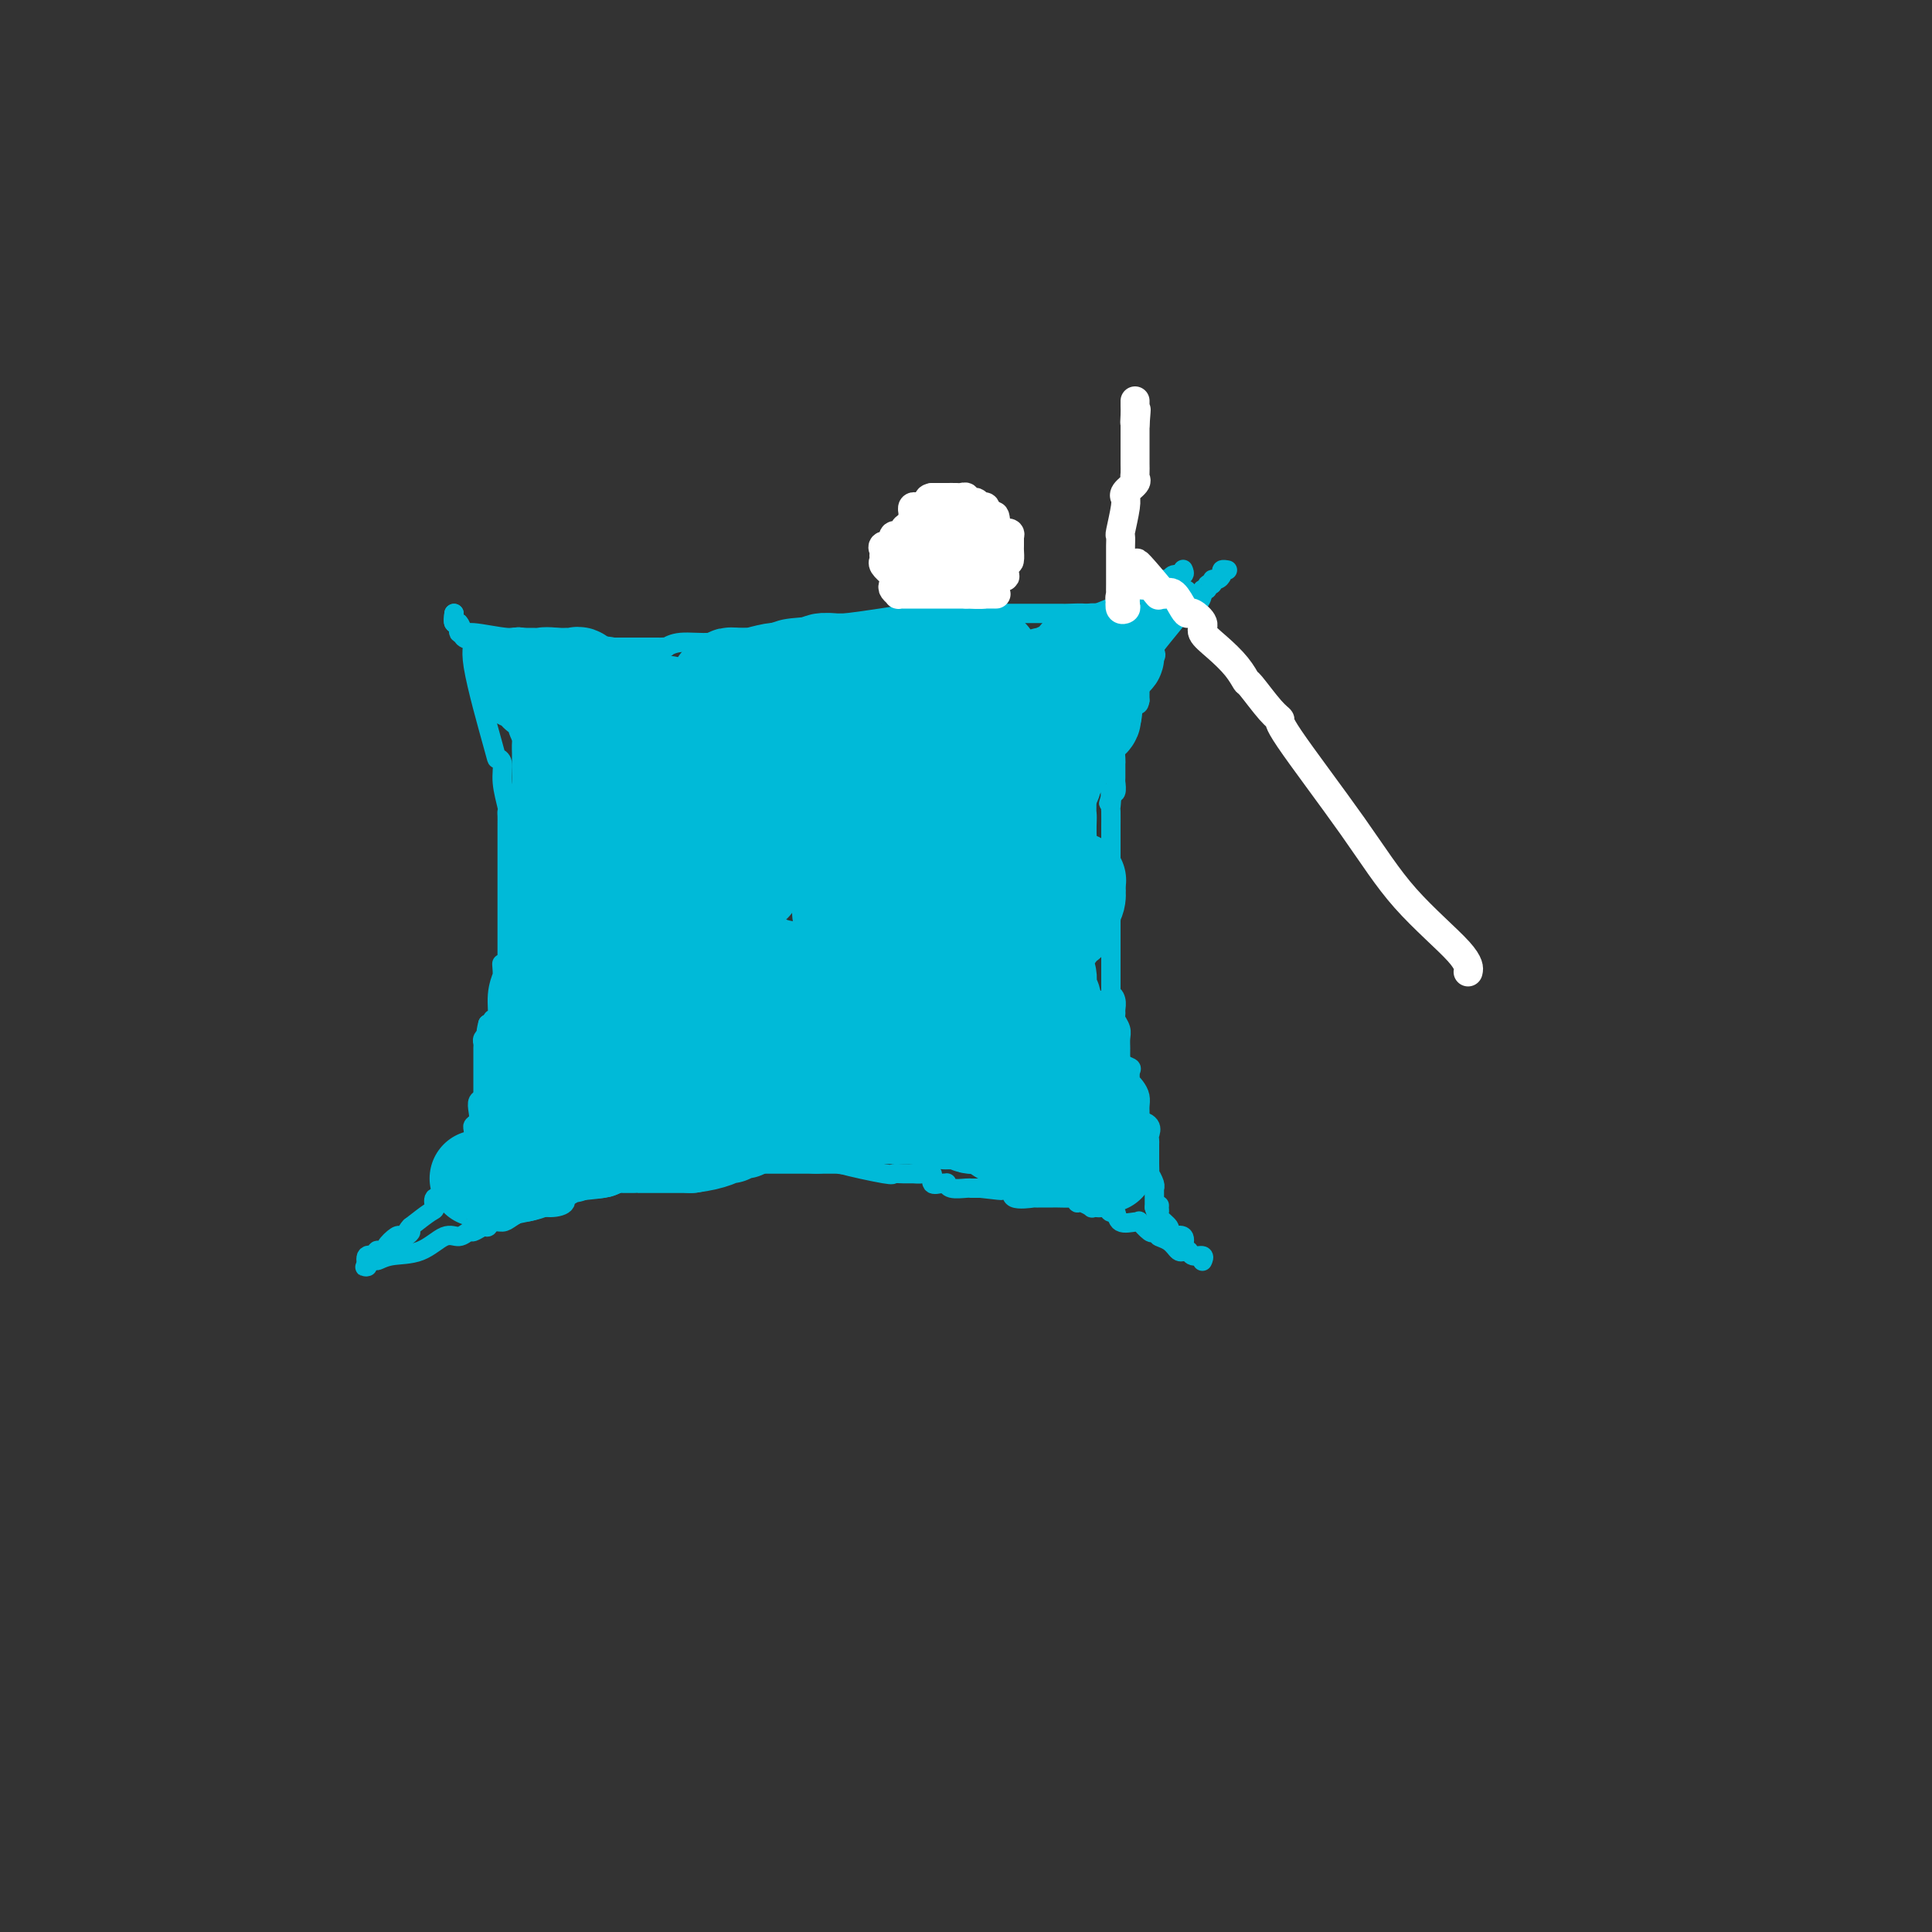 <svg viewBox='0 0 400 400' version='1.1' xmlns='http://www.w3.org/2000/svg' xmlns:xlink='http://www.w3.org/1999/xlink'><rect x="0" y="0" width="400" height="400" fill="#333333" stroke="none"/><g fill='none' stroke='#00BAD8' stroke-width='4' stroke-linecap='round' stroke-linejoin='round'><path d='M94,127c-0.085,0.908 -0.170,1.817 0,2c0.170,0.183 0.597,-0.359 1,0c0.403,0.359 0.784,1.620 1,2c0.216,0.380 0.267,-0.123 2,0c1.733,0.123 5.146,0.870 7,1c1.854,0.130 2.147,-0.357 3,0c0.853,0.357 2.267,1.560 3,2c0.733,0.440 0.787,0.118 1,0c0.213,-0.118 0.585,-0.032 1,0c0.415,0.032 0.872,0.008 2,0c1.128,-0.008 2.927,-0.002 4,0c1.073,0.002 1.420,0.001 3,0c1.580,-0.001 4.392,-0.000 6,0c1.608,0.000 2.013,0.000 3,0c0.987,-0.000 2.556,-0.000 3,0c0.444,0.000 -0.236,0.001 0,0c0.236,-0.001 1.390,-0.004 2,0c0.610,0.004 0.676,0.016 1,0c0.324,-0.016 0.904,-0.061 1,0c0.096,0.061 -0.293,0.227 0,0c0.293,-0.227 1.269,-0.848 3,-1c1.731,-0.152 4.219,0.166 6,0c1.781,-0.166 2.856,-0.817 4,-1c1.144,-0.183 2.358,0.101 4,0c1.642,-0.101 3.711,-0.588 5,-1c1.289,-0.412 1.799,-0.750 4,-1c2.201,-0.250 6.093,-0.414 11,-1c4.907,-0.586 10.831,-1.596 14,-2c3.169,-0.404 3.585,-0.202 4,0'/><path d='M193,127c14.402,-1.083 9.407,-0.290 8,0c-1.407,0.290 0.773,0.078 2,0c1.227,-0.078 1.502,-0.021 2,0c0.498,0.021 1.218,0.006 2,0c0.782,-0.006 1.624,-0.001 2,0c0.376,0.001 0.285,0.000 0,0c-0.285,-0.000 -0.764,-0.000 0,0c0.764,0.000 2.773,-0.000 4,0c1.227,0.000 1.674,0.000 2,0c0.326,-0.000 0.533,-0.001 1,0c0.467,0.001 1.196,0.002 2,0c0.804,-0.002 1.685,-0.009 2,0c0.315,0.009 0.064,0.033 1,0c0.936,-0.033 3.060,-0.121 4,0c0.940,0.121 0.696,0.453 2,0c1.304,-0.453 4.155,-1.691 5,-2c0.845,-0.309 -0.316,0.311 0,0c0.316,-0.311 2.110,-1.553 3,-2c0.890,-0.447 0.878,-0.099 1,0c0.122,0.099 0.379,-0.050 1,0c0.621,0.050 1.606,0.300 2,0c0.394,-0.300 0.197,-1.150 0,-2'/><path d='M239,121c2.346,-0.863 1.210,-0.020 1,0c-0.210,0.020 0.504,-0.783 1,-1c0.496,-0.217 0.774,0.152 1,0c0.226,-0.152 0.400,-0.825 1,-1c0.600,-0.175 1.625,0.149 2,0c0.375,-0.149 0.101,-0.771 0,-1c-0.101,-0.229 -0.029,-0.065 0,0c0.029,0.065 0.014,0.033 0,0'/><path d='M94,127c-0.123,0.908 -0.245,1.815 0,2c0.245,0.185 0.859,-0.354 1,0c0.141,0.354 -0.190,1.601 0,2c0.190,0.399 0.903,-0.050 1,0c0.097,0.050 -0.420,0.598 0,1c0.420,0.402 1.777,0.659 2,1c0.223,0.341 -0.687,0.767 0,5c0.687,4.233 2.973,12.273 4,16c1.027,3.727 0.797,3.142 1,3c0.203,-0.142 0.839,0.161 1,1c0.161,0.839 -0.153,2.215 0,4c0.153,1.785 0.773,3.981 1,5c0.227,1.019 0.061,0.863 0,1c-0.061,0.137 -0.016,0.567 0,1c0.016,0.433 0.004,0.869 0,2c-0.004,1.131 -0.001,2.958 0,4c0.001,1.042 0.000,1.299 0,3c-0.000,1.701 -0.000,4.845 0,6c0.000,1.155 0.000,0.322 0,1c-0.000,0.678 -0.000,2.869 0,4c0.000,1.131 0.000,1.202 0,2c-0.000,0.798 -0.000,2.321 0,3c0.000,0.679 0.000,0.513 0,1c-0.000,0.487 -0.000,1.625 0,2c0.000,0.375 0.000,-0.014 0,0c-0.000,0.014 -0.000,0.433 0,1c0.000,0.567 0.000,1.284 0,2'/><path d='M105,200c-0.228,5.064 -0.797,1.223 -1,0c-0.203,-1.223 -0.039,0.171 0,1c0.039,0.829 -0.046,1.093 0,1c0.046,-0.093 0.223,-0.543 0,0c-0.223,0.543 -0.847,2.079 -1,4c-0.153,1.921 0.165,4.226 0,5c-0.165,0.774 -0.814,0.016 -1,0c-0.186,-0.016 0.090,0.710 0,1c-0.090,0.290 -0.545,0.145 -1,0'/><path d='M101,212c-0.635,2.322 -0.223,2.127 0,2c0.223,-0.127 0.256,-0.185 0,0c-0.256,0.185 -0.801,0.613 -1,1c-0.199,0.387 -0.053,0.732 0,1c0.053,0.268 0.014,0.457 0,1c-0.014,0.543 -0.004,1.439 0,2c0.004,0.561 0.001,0.786 0,1c-0.001,0.214 -0.000,0.418 0,1c0.000,0.582 0.000,1.541 0,2c-0.000,0.459 -0.000,0.417 0,1c0.000,0.583 0.000,1.792 0,3'/><path d='M100,227c-0.095,2.572 0.167,1.501 0,1c-0.167,-0.501 -0.763,-0.434 -1,0c-0.237,0.434 -0.116,1.233 0,2c0.116,0.767 0.227,1.501 0,2c-0.227,0.499 -0.791,0.762 -1,1c-0.209,0.238 -0.064,0.450 0,1c0.064,0.550 0.046,1.439 0,2c-0.046,0.561 -0.121,0.795 0,1c0.121,0.205 0.437,0.382 0,1c-0.437,0.618 -1.627,1.678 -2,2c-0.373,0.322 0.071,-0.093 0,0c-0.071,0.093 -0.658,0.695 -1,2c-0.342,1.305 -0.439,3.315 -1,4c-0.561,0.685 -1.586,0.047 -2,0c-0.414,-0.047 -0.217,0.497 0,1c0.217,0.503 0.453,0.966 0,1c-0.453,0.034 -1.596,-0.362 -2,0c-0.404,0.362 -0.070,1.482 0,2c0.070,0.518 -0.123,0.434 -1,1c-0.877,0.566 -2.439,1.783 -4,3'/><path d='M85,254c-1.346,1.405 -0.211,0.919 0,1c0.211,0.081 -0.503,0.729 -1,1c-0.497,0.271 -0.777,0.164 -1,0c-0.223,-0.164 -0.390,-0.385 -1,0c-0.610,0.385 -1.664,1.375 -2,2c-0.336,0.625 0.046,0.883 0,1c-0.046,0.117 -0.520,0.091 -1,0c-0.480,-0.091 -0.966,-0.249 -1,0c-0.034,0.249 0.383,0.904 0,1c-0.383,0.096 -1.567,-0.366 -2,0c-0.433,0.366 -0.117,1.560 0,2c0.117,0.440 0.033,0.126 0,0c-0.033,-0.126 -0.017,-0.063 0,0'/><path d='M76,262c-1.199,0.996 0.304,-0.515 1,-1c0.696,-0.485 0.584,0.057 1,0c0.416,-0.057 1.358,-0.713 3,-1c1.642,-0.287 3.983,-0.205 6,-1c2.017,-0.795 3.710,-2.466 5,-3c1.290,-0.534 2.177,0.068 3,0c0.823,-0.068 1.582,-0.807 2,-1c0.418,-0.193 0.497,0.159 1,0c0.503,-0.159 1.432,-0.829 2,-1c0.568,-0.171 0.777,0.157 1,0c0.223,-0.157 0.460,-0.798 1,-1c0.540,-0.202 1.382,0.035 2,0c0.618,-0.035 1.011,-0.342 2,-1c0.989,-0.658 2.576,-1.667 4,-2c1.424,-0.333 2.687,0.012 4,0c1.313,-0.012 2.677,-0.379 3,-1c0.323,-0.621 -0.394,-1.496 1,-2c1.394,-0.504 4.898,-0.636 7,-1c2.102,-0.364 2.802,-0.959 5,-2c2.198,-1.041 5.893,-2.528 8,-3c2.107,-0.472 2.627,0.069 3,0c0.373,-0.069 0.601,-0.749 2,-1c1.399,-0.251 3.971,-0.072 6,0c2.029,0.072 3.514,0.036 5,0'/><path d='M154,240c3.603,-0.154 4.610,-0.040 5,0c0.390,0.040 0.161,0.004 2,0c1.839,-0.004 5.745,0.023 8,0c2.255,-0.023 2.859,-0.097 3,0c0.141,0.097 -0.180,0.366 2,1c2.180,0.634 6.863,1.635 9,2c2.137,0.365 1.729,0.096 2,0c0.271,-0.096 1.219,-0.018 2,0c0.781,0.018 1.393,-0.023 2,0c0.607,0.023 1.210,0.112 2,0c0.790,-0.112 1.766,-0.423 2,0c0.234,0.423 -0.276,1.581 0,2c0.276,0.419 1.338,0.098 2,0c0.662,-0.098 0.923,0.026 1,0c0.077,-0.026 -0.029,-0.203 0,0c0.029,0.203 0.193,0.786 1,1c0.807,0.214 2.258,0.057 3,0c0.742,-0.057 0.777,-0.015 1,0c0.223,0.015 0.635,0.004 1,0c0.365,-0.004 0.682,-0.002 1,0'/><path d='M203,246c7.812,0.919 2.841,0.218 1,0c-1.841,-0.218 -0.551,0.047 1,0c1.551,-0.047 3.363,-0.405 4,0c0.637,0.405 0.097,1.573 1,2c0.903,0.427 3.248,0.114 4,0c0.752,-0.114 -0.090,-0.030 0,0c0.090,0.030 1.110,0.007 2,0c0.890,-0.007 1.650,0.002 2,0c0.350,-0.002 0.292,-0.016 1,0c0.708,0.016 2.184,0.061 3,0c0.816,-0.061 0.974,-0.226 1,0c0.026,0.226 -0.080,0.845 0,1c0.080,0.155 0.346,-0.155 1,0c0.654,0.155 1.695,0.774 2,1c0.305,0.226 -0.125,0.059 0,0c0.125,-0.059 0.807,-0.012 1,0c0.193,0.012 -0.102,-0.013 0,0c0.102,0.013 0.603,0.064 1,0c0.397,-0.064 0.691,-0.242 1,0c0.309,0.242 0.633,0.902 1,1c0.367,0.098 0.776,-0.368 1,0c0.224,0.368 0.263,1.570 1,2c0.737,0.430 2.172,0.087 3,0c0.828,-0.087 1.048,0.082 1,0c-0.048,-0.082 -0.363,-0.414 0,0c0.363,0.414 1.406,1.573 2,2c0.594,0.427 0.741,0.122 1,0c0.259,-0.122 0.629,-0.061 1,0'/><path d='M240,255c2.691,1.281 0.419,0.985 0,1c-0.419,0.015 1.015,0.343 2,1c0.985,0.657 1.519,1.644 2,2c0.481,0.356 0.907,0.080 1,0c0.093,-0.080 -0.147,0.035 0,0c0.147,-0.035 0.680,-0.219 1,0c0.320,0.219 0.426,0.842 1,1c0.574,0.158 1.616,-0.150 2,0c0.384,0.150 0.110,0.757 0,1c-0.110,0.243 -0.055,0.121 0,0'/><path d='M254,118c0.119,0.022 0.238,0.043 0,0c-0.238,-0.043 -0.833,-0.151 -1,0c-0.167,0.151 0.095,0.561 0,1c-0.095,0.439 -0.546,0.906 -1,1c-0.454,0.094 -0.910,-0.186 -1,0c-0.090,0.186 0.186,0.839 0,1c-0.186,0.161 -0.834,-0.169 -1,0c-0.166,0.169 0.151,0.835 0,1c-0.151,0.165 -0.769,-0.173 -1,0c-0.231,0.173 -0.076,0.858 0,1c0.076,0.142 0.072,-0.259 0,0c-0.072,0.259 -0.212,1.179 -1,2c-0.788,0.821 -2.223,1.545 -3,2c-0.777,0.455 -0.895,0.642 -2,2c-1.105,1.358 -3.196,3.887 -4,5c-0.804,1.113 -0.319,0.810 0,1c0.319,0.190 0.474,0.873 0,1c-0.474,0.127 -1.577,-0.301 -2,0c-0.423,0.301 -0.166,1.332 0,2c0.166,0.668 0.241,0.972 0,1c-0.241,0.028 -0.797,-0.219 -1,0c-0.203,0.219 -0.055,0.904 0,1c0.055,0.096 0.015,-0.397 0,0c-0.015,0.397 -0.004,1.684 0,2c0.004,0.316 0.001,-0.338 0,0c-0.001,0.338 -0.001,1.669 0,3'/><path d='M236,145c-0.256,1.434 -0.394,0.520 -1,1c-0.606,0.480 -1.678,2.353 -2,3c-0.322,0.647 0.106,0.069 0,0c-0.106,-0.069 -0.746,0.370 -1,1c-0.254,0.630 -0.121,1.451 0,2c0.121,0.549 0.228,0.825 0,1c-0.228,0.175 -0.793,0.250 -1,1c-0.207,0.750 -0.055,2.175 0,3c0.055,0.825 0.015,1.048 0,1c-0.015,-0.048 -0.004,-0.369 0,0c0.004,0.369 0.002,1.427 0,2c-0.002,0.573 -0.004,0.661 0,1c0.004,0.339 0.015,0.931 0,1c-0.015,0.069 -0.056,-0.383 0,0c0.056,0.383 0.207,1.603 0,2c-0.207,0.397 -0.774,-0.029 -1,0c-0.226,0.029 -0.113,0.515 0,1'/><path d='M230,165c-0.928,2.976 -0.249,0.415 0,0c0.249,-0.415 0.067,1.317 0,2c-0.067,0.683 -0.018,0.319 0,1c0.018,0.681 0.005,2.407 0,3c-0.005,0.593 -0.001,0.053 0,0c0.001,-0.053 0.000,0.382 0,1c-0.000,0.618 -0.000,1.421 0,2c0.000,0.579 0.000,0.936 0,1c-0.000,0.064 -0.000,-0.163 0,0c0.000,0.163 0.000,0.716 0,1c-0.000,0.284 -0.000,0.298 0,1c0.000,0.702 0.000,2.092 0,3c-0.000,0.908 -0.000,1.334 0,2c0.000,0.666 0.000,1.573 0,3c-0.000,1.427 -0.000,3.375 0,4c0.000,0.625 0.000,-0.074 0,0c-0.000,0.074 -0.000,0.921 0,2c0.000,1.079 0.000,2.392 0,3c-0.000,0.608 -0.000,0.513 0,1c0.000,0.487 0.000,1.558 0,2c-0.000,0.442 -0.000,0.255 0,1c0.000,0.745 0.000,2.423 0,3c-0.000,0.577 -0.000,0.052 0,0c0.000,-0.052 0.000,0.367 0,1c0.000,0.633 0.000,1.478 0,2c0.000,0.522 -0.000,0.721 0,1c0.000,0.279 0.000,0.640 0,1'/><path d='M230,206c-0.061,6.598 -0.214,2.593 0,1c0.214,-1.593 0.793,-0.775 1,0c0.207,0.775 0.041,1.506 0,2c-0.041,0.494 0.042,0.751 0,1c-0.042,0.249 -0.207,0.491 0,1c0.207,0.509 0.788,1.284 1,2c0.212,0.716 0.055,1.372 0,2c-0.055,0.628 -0.007,1.229 0,2c0.007,0.771 -0.026,1.711 0,2c0.026,0.289 0.112,-0.072 0,0c-0.112,0.072 -0.423,0.579 0,1c0.423,0.421 1.580,0.756 2,1c0.420,0.244 0.102,0.397 0,1c-0.102,0.603 0.011,1.657 0,2c-0.011,0.343 -0.147,-0.024 0,0c0.147,0.024 0.575,0.440 1,1c0.425,0.560 0.846,1.263 1,2c0.154,0.737 0.041,1.507 0,2c-0.041,0.493 -0.011,0.710 0,1c0.011,0.290 0.003,0.655 0,1c-0.003,0.345 -0.001,0.670 0,1c0.001,0.330 0.000,0.665 0,1'/><path d='M236,233c0.807,4.206 -0.176,1.220 0,0c0.176,-1.220 1.511,-0.675 2,0c0.489,0.675 0.131,1.479 0,2c-0.131,0.521 -0.035,0.761 0,1c0.035,0.239 0.008,0.479 0,1c-0.008,0.521 0.002,1.323 0,2c-0.002,0.677 -0.014,1.229 0,2c0.014,0.771 0.056,1.761 0,2c-0.056,0.239 -0.211,-0.272 0,0c0.211,0.272 0.789,1.329 1,2c0.211,0.671 0.057,0.956 0,1c-0.057,0.044 -0.015,-0.153 0,0c0.015,0.153 0.004,0.657 0,1c-0.004,0.343 -0.001,0.527 0,1c0.001,0.473 0.001,1.237 0,2'/><path d='M239,250c0.693,2.644 0.926,0.754 1,0c0.074,-0.754 -0.009,-0.371 0,0c0.009,0.371 0.112,0.730 0,1c-0.112,0.270 -0.438,0.451 0,1c0.438,0.549 1.642,1.465 2,2c0.358,0.535 -0.128,0.687 0,1c0.128,0.313 0.872,0.787 1,1c0.128,0.213 -0.359,0.166 0,0c0.359,-0.166 1.564,-0.451 2,0c0.436,0.451 0.103,1.637 0,2c-0.103,0.363 0.025,-0.099 0,0c-0.025,0.099 -0.203,0.758 0,1c0.203,0.242 0.785,0.065 1,0c0.215,-0.065 0.061,-0.019 0,0c-0.061,0.019 -0.031,0.009 0,0'/></g>
<g fill='none' stroke='#00BAD8' stroke-width='20' stroke-linecap='round' stroke-linejoin='round'><path d='M174,189c0.000,0.000 0.100,0.100 0.1,0.1'/><path d='M156,183c-0.844,0.000 -1.689,0.000 -2,0c-0.311,0.000 -0.089,0.000 0,0c0.089,0.000 0.044,0.000 0,0'/><path d='M147,184c-0.311,0.000 -0.622,0.000 -1,0c-0.378,0.000 -0.822,0.000 -1,0c-0.178,0.000 -0.089,0.000 0,0'/><path d='M149,183c0.529,-0.454 1.058,-0.908 2,-1c0.942,-0.092 2.298,0.179 3,0c0.702,-0.179 0.749,-0.808 1,-1c0.251,-0.192 0.705,0.054 1,0c0.295,-0.054 0.429,-0.406 1,-1c0.571,-0.594 1.577,-1.429 3,-2c1.423,-0.571 3.264,-0.877 4,-1c0.736,-0.123 0.368,-0.061 0,0'/><path d='M185,165c0.293,0.000 0.587,0.000 1,0c0.413,0.000 0.946,0.000 1,0c0.054,0.000 -0.370,0.000 0,0c0.370,0.000 1.534,0.000 2,0c0.466,0.000 0.233,0.000 0,0'/><path d='M179,164c-0.342,0.016 -0.684,0.033 -1,0c-0.316,-0.033 -0.607,-0.115 -1,0c-0.393,0.115 -0.888,0.426 -1,0c-0.112,-0.426 0.160,-1.590 0,-2c-0.160,-0.410 -0.753,-0.065 -1,0c-0.247,0.065 -0.147,-0.148 -1,0c-0.853,0.148 -2.657,0.658 -4,0c-1.343,-0.658 -2.225,-2.485 -3,-3c-0.775,-0.515 -1.442,0.282 -3,0c-1.558,-0.282 -4.005,-1.643 -5,-2c-0.995,-0.357 -0.537,0.288 -1,0c-0.463,-0.288 -1.847,-1.511 -3,-2c-1.153,-0.489 -2.077,-0.245 -3,0'/><path d='M152,155c-4.785,-1.813 -3.247,-1.845 -3,-2c0.247,-0.155 -0.798,-0.434 -2,-1c-1.202,-0.566 -2.560,-1.418 -3,-2c-0.440,-0.582 0.037,-0.892 0,-1c-0.037,-0.108 -0.587,-0.013 -1,0c-0.413,0.013 -0.689,-0.057 -1,0c-0.311,0.057 -0.656,0.239 -1,0c-0.344,-0.239 -0.687,-0.901 -1,-1c-0.313,-0.099 -0.594,0.366 -1,0c-0.406,-0.366 -0.935,-1.561 -1,-2c-0.065,-0.439 0.335,-0.121 0,0c-0.335,0.121 -1.404,0.047 -2,0c-0.596,-0.047 -0.718,-0.065 -1,0c-0.282,0.065 -0.723,0.213 -1,0c-0.277,-0.213 -0.389,-0.788 -1,-1c-0.611,-0.212 -1.721,-0.061 -2,0c-0.279,0.061 0.271,0.032 0,0c-0.271,-0.032 -1.365,-0.069 -2,0c-0.635,0.069 -0.810,0.243 -1,0c-0.190,-0.243 -0.393,-0.902 -1,-1c-0.607,-0.098 -1.616,0.365 -2,0c-0.384,-0.365 -0.142,-1.560 0,-2c0.142,-0.440 0.183,-0.126 0,0c-0.183,0.126 -0.592,0.063 -1,0'/><path d='M124,142c-4.284,-2.013 -0.993,-0.547 0,0c0.993,0.547 -0.311,0.175 -1,0c-0.689,-0.175 -0.762,-0.152 -1,0c-0.238,0.152 -0.641,0.433 -1,0c-0.359,-0.433 -0.674,-1.580 -1,-2c-0.326,-0.420 -0.665,-0.113 -1,0c-0.335,0.113 -0.667,0.030 -1,0c-0.333,-0.030 -0.667,-0.008 -1,0c-0.333,0.008 -0.667,0.002 -1,0c-0.333,-0.002 -0.667,-0.001 -1,0'/><path d='M115,140c-2.041,-0.309 -2.643,-0.083 -3,0c-0.357,0.083 -0.470,0.021 -1,0c-0.530,-0.021 -1.476,-0.002 -2,0c-0.524,0.002 -0.627,-0.014 -1,0c-0.373,0.014 -1.017,0.059 -1,0c0.017,-0.059 0.694,-0.223 1,0c0.306,0.223 0.242,0.834 0,1c-0.242,0.166 -0.661,-0.111 0,0c0.661,0.111 2.401,0.611 3,1c0.599,0.389 0.056,0.668 0,1c-0.056,0.332 0.376,0.718 1,1c0.624,0.282 1.439,0.458 2,1c0.561,0.542 0.868,1.448 1,2c0.132,0.552 0.088,0.751 0,1c-0.088,0.249 -0.220,0.549 0,1c0.220,0.451 0.791,1.052 1,2c0.209,0.948 0.056,2.242 0,3c-0.056,0.758 -0.015,0.979 0,2c0.015,1.021 0.004,2.841 0,4c-0.004,1.159 -0.001,1.658 0,2c0.001,0.342 0.000,0.526 0,1c-0.000,0.474 -0.000,1.237 0,2'/><path d='M116,165c-0.210,2.614 -0.736,2.148 -1,2c-0.264,-0.148 -0.267,0.020 0,0c0.267,-0.020 0.804,-0.229 1,0c0.196,0.229 0.053,0.894 0,1c-0.053,0.106 -0.014,-0.348 0,1c0.014,1.348 0.004,4.498 0,6c-0.004,1.502 -0.001,1.356 0,2c0.001,0.644 0.000,2.079 0,3c-0.000,0.921 -0.000,1.327 0,2c0.000,0.673 -0.000,1.612 0,2c0.000,0.388 0.001,0.223 0,1c-0.001,0.777 -0.003,2.495 0,3c0.003,0.505 0.011,-0.205 0,0c-0.011,0.205 -0.041,1.324 0,2c0.041,0.676 0.155,0.907 0,1c-0.155,0.093 -0.577,0.046 -1,0'/><path d='M115,191c-0.155,4.103 -0.042,1.359 0,1c0.042,-0.359 0.013,1.666 0,3c-0.013,1.334 -0.011,1.978 0,2c0.011,0.022 0.031,-0.579 0,0c-0.031,0.579 -0.111,2.338 0,3c0.111,0.662 0.414,0.228 0,1c-0.414,0.772 -1.546,2.750 -2,4c-0.454,1.250 -0.231,1.770 0,3c0.231,1.230 0.468,3.168 0,4c-0.468,0.832 -1.642,0.556 -2,2c-0.358,1.444 0.100,4.606 0,6c-0.100,1.394 -0.759,1.020 -1,1c-0.241,-0.020 -0.065,0.314 0,1c0.065,0.686 0.017,1.723 0,2c-0.017,0.277 -0.005,-0.207 0,0c0.005,0.207 0.002,1.103 0,2'/><path d='M110,226c-0.791,5.721 -0.267,2.524 0,2c0.267,-0.524 0.278,1.625 0,3c-0.278,1.375 -0.844,1.974 -1,2c-0.156,0.026 0.098,-0.522 0,0c-0.098,0.522 -0.548,2.115 -1,3c-0.452,0.885 -0.906,1.064 -1,1c-0.094,-0.064 0.172,-0.370 0,0c-0.172,0.370 -0.782,1.418 -1,2c-0.218,0.582 -0.044,0.699 0,1c0.044,0.301 -0.044,0.785 0,1c0.044,0.215 0.218,0.161 0,0c-0.218,-0.161 -0.828,-0.428 -1,0c-0.172,0.428 0.094,1.551 0,2c-0.094,0.449 -0.547,0.225 -1,0'/><path d='M104,243c-1.096,2.626 -0.836,0.689 -1,0c-0.164,-0.689 -0.753,-0.132 -1,0c-0.247,0.132 -0.151,-0.161 0,0c0.151,0.161 0.356,0.775 0,1c-0.356,0.225 -1.272,0.061 -2,0c-0.728,-0.061 -1.267,-0.019 -1,0c0.267,0.019 1.340,0.015 2,0c0.660,-0.015 0.909,-0.043 1,0c0.091,0.043 0.026,0.155 1,0c0.974,-0.155 2.987,-0.578 5,-1'/><path d='M108,243c1.931,-0.398 2.758,-0.894 3,-1c0.242,-0.106 -0.100,0.178 0,0c0.100,-0.178 0.643,-0.817 1,-1c0.357,-0.183 0.529,0.091 1,0c0.471,-0.091 1.240,-0.546 2,-1c0.760,-0.454 1.512,-0.906 2,-1c0.488,-0.094 0.712,0.171 1,0c0.288,-0.171 0.641,-0.777 1,-1c0.359,-0.223 0.725,-0.064 1,0c0.275,0.064 0.459,0.031 1,0c0.541,-0.031 1.441,-0.061 2,0c0.559,0.061 0.779,0.212 1,0c0.221,-0.212 0.445,-0.789 1,-1c0.555,-0.211 1.441,-0.057 2,0c0.559,0.057 0.793,0.015 1,0c0.207,-0.015 0.389,-0.004 1,0c0.611,0.004 1.652,0.001 2,0c0.348,-0.001 0.004,-0.000 0,0c-0.004,0.000 0.332,0.000 1,0c0.668,-0.000 1.668,-0.000 2,0c0.332,0.000 -0.004,0.000 0,0c0.004,-0.000 0.347,-0.000 1,0c0.653,0.000 1.615,0.000 3,0c1.385,-0.000 3.192,-0.000 5,0'/><path d='M143,237c4.929,-0.624 6.250,-1.684 7,-2c0.750,-0.316 0.927,0.113 1,0c0.073,-0.113 0.043,-0.766 0,-1c-0.043,-0.234 -0.097,-0.049 0,0c0.097,0.049 0.346,-0.038 1,0c0.654,0.038 1.715,0.203 2,0c0.285,-0.203 -0.204,-0.772 0,-1c0.204,-0.228 1.102,-0.114 2,0'/><path d='M156,233c1.959,-0.619 0.356,-0.166 0,0c-0.356,0.166 0.533,0.044 1,0c0.467,-0.044 0.511,-0.012 1,0c0.489,0.012 1.423,0.003 2,0c0.577,-0.003 0.799,-0.001 1,0c0.201,0.001 0.383,0.000 1,0c0.617,-0.000 1.671,-0.000 2,0c0.329,0.000 -0.067,0.000 0,0c0.067,-0.000 0.595,-0.000 1,0c0.405,0.000 0.686,0.000 1,0c0.314,-0.000 0.662,-0.000 1,0c0.338,0.000 0.668,0.000 1,0c0.332,-0.000 0.666,-0.000 1,0'/><path d='M169,233c2.267,0.000 1.435,0.000 1,0c-0.435,-0.000 -0.473,-0.001 0,0c0.473,0.001 1.459,0.002 2,0c0.541,-0.002 0.639,-0.008 1,0c0.361,0.008 0.984,0.030 1,0c0.016,-0.030 -0.577,-0.113 0,0c0.577,0.113 2.323,0.423 3,0c0.677,-0.423 0.283,-1.577 0,-2c-0.283,-0.423 -0.457,-0.113 0,0c0.457,0.113 1.546,0.030 2,0c0.454,-0.030 0.275,-0.008 1,0c0.725,0.008 2.354,0.001 3,0c0.646,-0.001 0.310,0.003 1,0c0.690,-0.003 2.406,-0.015 3,0c0.594,0.015 0.065,0.055 0,0c-0.065,-0.055 0.333,-0.207 2,0c1.667,0.207 4.604,0.774 6,1c1.396,0.226 1.250,0.113 2,0c0.750,-0.113 2.397,-0.226 3,0c0.603,0.226 0.162,0.792 1,1c0.838,0.208 2.954,0.060 4,0c1.046,-0.060 1.023,-0.030 1,0'/><path d='M206,233c5.654,0.032 1.290,0.113 0,0c-1.290,-0.113 0.495,-0.419 1,0c0.505,0.419 -0.269,1.563 0,2c0.269,0.437 1.583,0.169 2,0c0.417,-0.169 -0.061,-0.238 0,0c0.061,0.238 0.661,0.782 1,1c0.339,0.218 0.416,0.111 1,0c0.584,-0.111 1.676,-0.226 2,0c0.324,0.226 -0.121,0.792 0,1c0.121,0.208 0.806,0.056 1,0c0.194,-0.056 -0.103,-0.017 0,0c0.103,0.017 0.606,0.012 1,0c0.394,-0.012 0.678,-0.031 1,0c0.322,0.031 0.681,0.114 1,0c0.319,-0.114 0.596,-0.423 1,0c0.404,0.423 0.933,1.577 1,2c0.067,0.423 -0.328,0.114 0,0c0.328,-0.114 1.379,-0.033 2,0c0.621,0.033 0.810,0.016 1,0'/><path d='M222,239c2.730,0.869 1.553,0.040 1,0c-0.553,-0.040 -0.484,0.707 0,1c0.484,0.293 1.381,0.131 2,0c0.619,-0.131 0.958,-0.231 1,0c0.042,0.231 -0.213,0.795 0,1c0.213,0.205 0.894,0.052 1,0c0.106,-0.052 -0.363,-0.004 0,0c0.363,0.004 1.559,-0.037 2,0c0.441,0.037 0.126,0.154 0,0c-0.126,-0.154 -0.063,-0.577 0,-1'/><path d='M229,240c0.860,0.262 -0.491,0.417 -1,0c-0.509,-0.417 -0.175,-1.407 0,-2c0.175,-0.593 0.193,-0.788 0,-1c-0.193,-0.212 -0.595,-0.440 -1,-1c-0.405,-0.560 -0.813,-1.450 -1,-2c-0.187,-0.550 -0.154,-0.759 0,-1c0.154,-0.241 0.430,-0.515 0,-1c-0.430,-0.485 -1.565,-1.181 -2,-2c-0.435,-0.819 -0.169,-1.761 0,-2c0.169,-0.239 0.241,0.226 0,0c-0.241,-0.226 -0.797,-1.142 -1,-2c-0.203,-0.858 -0.054,-1.658 0,-2c0.054,-0.342 0.015,-0.225 0,-1c-0.015,-0.775 -0.004,-2.441 0,-3c0.004,-0.559 0.001,-0.009 0,0c-0.001,0.009 -0.000,-0.522 0,-1c0.000,-0.478 0.000,-0.901 0,-1c-0.000,-0.099 -0.000,0.128 0,0c0.000,-0.128 0.000,-0.611 0,-1c-0.000,-0.389 -0.000,-0.682 0,-1c0.000,-0.318 0.000,-0.659 0,-1'/><path d='M223,215c-0.117,-1.970 -0.408,-1.396 -1,-1c-0.592,0.396 -1.483,0.615 -2,0c-0.517,-0.615 -0.660,-2.063 -1,-3c-0.340,-0.937 -0.876,-1.363 -1,-2c-0.124,-0.637 0.164,-1.483 0,-2c-0.164,-0.517 -0.780,-0.703 -1,-1c-0.220,-0.297 -0.045,-0.705 0,-1c0.045,-0.295 -0.041,-0.479 0,-1c0.041,-0.521 0.207,-1.380 0,-2c-0.207,-0.620 -0.788,-1.002 -1,-1c-0.212,0.002 -0.057,0.387 0,0c0.057,-0.387 0.015,-1.546 0,-2c-0.015,-0.454 -0.004,-0.201 0,-1c0.004,-0.799 0.001,-2.648 0,-4c-0.001,-1.352 -0.001,-2.208 0,-3c0.001,-0.792 0.004,-1.522 0,-3c-0.004,-1.478 -0.015,-3.706 0,-5c0.015,-1.294 0.056,-1.656 0,-2c-0.056,-0.344 -0.207,-0.669 0,-1c0.207,-0.331 0.774,-0.666 1,-2c0.226,-1.334 0.113,-3.667 0,-6'/><path d='M217,172c0.155,-4.769 0.041,-2.190 0,-2c-0.041,0.190 -0.011,-2.008 0,-3c0.011,-0.992 0.003,-0.777 0,-1c-0.003,-0.223 -0.001,-0.882 0,-1c0.001,-0.118 0.000,0.306 0,0c-0.000,-0.306 -0.000,-1.342 0,-2c0.000,-0.658 0.000,-0.937 0,-1c-0.000,-0.063 -0.000,0.089 0,0c0.000,-0.089 0.000,-0.418 0,-1c-0.000,-0.582 -0.000,-1.416 0,-2c0.000,-0.584 0.000,-0.920 0,-1c-0.000,-0.080 -0.000,0.094 0,0c0.000,-0.094 0.000,-0.455 0,-1c-0.000,-0.545 -0.000,-1.272 0,-2'/><path d='M217,155c-0.000,-2.446 -0.000,-0.060 0,1c0.000,1.060 0.000,0.795 0,1c-0.000,0.205 -0.000,0.882 0,1c0.000,0.118 0.000,-0.322 0,0c-0.000,0.322 -0.001,1.407 0,2c0.001,0.593 0.004,0.695 0,1c-0.004,0.305 -0.016,0.812 0,1c0.016,0.188 0.061,0.058 0,0c-0.061,-0.058 -0.226,-0.043 0,0c0.226,0.043 0.844,0.115 1,0c0.156,-0.115 -0.150,-0.415 0,-1c0.150,-0.585 0.757,-1.453 1,-2c0.243,-0.547 0.121,-0.774 0,-1'/><path d='M219,158c0.328,-0.465 0.149,-0.127 0,0c-0.149,0.127 -0.267,0.041 0,0c0.267,-0.041 0.920,-0.039 1,0c0.080,0.039 -0.411,0.113 0,-1c0.411,-1.113 1.726,-3.415 3,-5c1.274,-1.585 2.507,-2.453 3,-3c0.493,-0.547 0.247,-0.774 0,-1'/><path d='M226,148c1.087,-1.731 0.305,-1.059 0,-1c-0.305,0.059 -0.134,-0.495 0,-1c0.134,-0.505 0.232,-0.961 0,-1c-0.232,-0.039 -0.794,0.341 -1,0c-0.206,-0.341 -0.056,-1.401 0,-2c0.056,-0.599 0.019,-0.735 0,-1c-0.019,-0.265 -0.020,-0.659 0,-1c0.020,-0.341 0.061,-0.628 0,-1c-0.061,-0.372 -0.223,-0.830 0,-1c0.223,-0.170 0.829,-0.053 1,0c0.171,0.053 -0.095,0.042 0,0c0.095,-0.042 0.551,-0.114 1,0c0.449,0.114 0.890,0.415 1,0c0.110,-0.415 -0.111,-1.547 0,-2c0.111,-0.453 0.556,-0.226 1,0'/><path d='M229,137c0.631,-0.537 0.207,-0.880 0,-1c-0.207,-0.120 -0.198,-0.018 0,0c0.198,0.018 0.586,-0.048 1,0c0.414,0.048 0.854,0.209 1,0c0.146,-0.209 -0.002,-0.788 0,-1c0.002,-0.212 0.156,-0.057 0,0c-0.156,0.057 -0.620,0.014 -1,0c-0.380,-0.014 -0.675,-0.000 -1,0c-0.325,0.000 -0.678,-0.014 -1,0c-0.322,0.014 -0.612,0.055 -1,0c-0.388,-0.055 -0.874,-0.207 -1,0c-0.126,0.207 0.107,0.773 0,1c-0.107,0.227 -0.553,0.113 -1,0'/><path d='M225,136c-1.172,0.146 -1.101,0.010 -1,0c0.101,-0.010 0.231,0.107 0,0c-0.231,-0.107 -0.822,-0.436 -1,0c-0.178,0.436 0.056,1.638 0,2c-0.056,0.362 -0.401,-0.115 -1,0c-0.599,0.115 -1.451,0.823 -2,1c-0.549,0.177 -0.796,-0.176 -1,0c-0.204,0.176 -0.365,0.883 -1,1c-0.635,0.117 -1.745,-0.354 -2,0c-0.255,0.354 0.346,1.535 0,2c-0.346,0.465 -1.638,0.216 -2,0c-0.362,-0.216 0.207,-0.398 0,0c-0.207,0.398 -1.190,1.374 -2,2c-0.810,0.626 -1.446,0.900 -2,1c-0.554,0.100 -1.027,0.027 -1,0c0.027,-0.027 0.554,-0.007 0,0c-0.554,0.007 -2.190,0.002 -3,0c-0.810,-0.002 -0.794,-0.001 -1,0c-0.206,0.001 -0.634,0.000 -1,0c-0.366,-0.000 -0.671,-0.000 -1,0c-0.329,0.000 -0.683,0.002 -1,0c-0.317,-0.002 -0.596,-0.006 -1,0c-0.404,0.006 -0.933,0.022 -1,0c-0.067,-0.022 0.328,-0.083 0,0c-0.328,0.083 -1.379,0.309 -2,0c-0.621,-0.309 -0.810,-1.155 -1,-2'/><path d='M197,143c-2.082,-0.548 -1.288,-0.918 -1,-1c0.288,-0.082 0.070,0.122 0,0c-0.070,-0.122 0.009,-0.572 0,-1c-0.009,-0.428 -0.108,-0.836 0,-1c0.108,-0.164 0.421,-0.085 1,0c0.579,0.085 1.425,0.177 2,0c0.575,-0.177 0.879,-0.622 1,-1c0.121,-0.378 0.061,-0.689 0,-1'/><path d='M200,138c0.643,-0.765 0.750,-0.177 1,0c0.250,0.177 0.642,-0.058 1,0c0.358,0.058 0.681,0.408 1,0c0.319,-0.408 0.632,-1.573 1,-2c0.368,-0.427 0.791,-0.114 1,0c0.209,0.114 0.206,0.031 0,0c-0.206,-0.031 -0.613,-0.008 -1,0c-0.387,0.008 -0.755,0.001 -1,0c-0.245,-0.001 -0.369,0.003 -1,0c-0.631,-0.003 -1.770,-0.015 -3,0c-1.230,0.015 -2.551,0.057 -4,0c-1.449,-0.057 -3.027,-0.211 -4,0c-0.973,0.211 -1.341,0.789 -2,1c-0.659,0.211 -1.607,0.057 -2,0c-0.393,-0.057 -0.229,-0.015 -1,0c-0.771,0.015 -2.477,0.004 -3,0c-0.523,-0.004 0.136,-0.001 0,0c-0.136,0.001 -1.068,0.001 -2,0'/><path d='M181,137c-3.891,0.155 -1.619,0.041 -1,0c0.619,-0.041 -0.416,-0.011 -1,0c-0.584,0.011 -0.716,0.003 -1,0c-0.284,-0.003 -0.718,-0.000 -1,0c-0.282,0.000 -0.412,-0.001 -1,0c-0.588,0.001 -1.633,0.004 -2,0c-0.367,-0.004 -0.054,-0.016 0,0c0.054,0.016 -0.150,0.061 -1,0c-0.850,-0.061 -2.346,-0.226 -3,0c-0.654,0.226 -0.466,0.844 -1,1c-0.534,0.156 -1.791,-0.151 -3,0c-1.209,0.151 -2.371,0.758 -3,1c-0.629,0.242 -0.724,0.117 -1,0c-0.276,-0.117 -0.732,-0.227 -2,0c-1.268,0.227 -3.349,0.792 -4,1c-0.651,0.208 0.127,0.059 0,0c-0.127,-0.059 -1.158,-0.030 -2,0c-0.842,0.030 -1.494,0.060 -2,0c-0.506,-0.060 -0.867,-0.208 -1,0c-0.133,0.208 -0.038,0.774 0,1c0.038,0.226 0.019,0.113 0,0'/><path d='M151,141c-4.609,0.787 -1.132,0.754 0,1c1.132,0.246 -0.080,0.773 0,1c0.080,0.227 1.454,0.156 2,0c0.546,-0.156 0.266,-0.396 1,1c0.734,1.396 2.483,4.427 8,11c5.517,6.573 14.804,16.689 21,23c6.196,6.311 9.303,8.816 11,10c1.697,1.184 1.985,1.047 2,1c0.015,-0.047 -0.243,-0.002 0,0c0.243,0.002 0.989,-0.038 1,0c0.011,0.038 -0.711,0.154 -1,0c-0.289,-0.154 -0.144,-0.577 0,-1'/><path d='M196,188c6.856,7.381 1.498,2.334 -1,0c-2.498,-2.334 -2.134,-1.953 -2,-2c0.134,-0.047 0.039,-0.521 0,-1c-0.039,-0.479 -0.022,-0.963 0,-1c0.022,-0.037 0.048,0.372 0,0c-0.048,-0.372 -0.172,-1.523 0,-2c0.172,-0.477 0.640,-0.278 1,0c0.360,0.278 0.612,0.634 1,1c0.388,0.366 0.911,0.740 1,1c0.089,0.260 -0.257,0.406 0,1c0.257,0.594 1.115,1.635 2,7c0.885,5.365 1.795,15.053 2,19c0.205,3.947 -0.296,2.152 0,2c0.296,-0.152 1.390,1.339 2,2c0.610,0.661 0.738,0.493 1,1c0.262,0.507 0.659,1.688 1,2c0.341,0.312 0.627,-0.245 1,0c0.373,0.245 0.835,1.292 1,1c0.165,-0.292 0.034,-1.924 0,-2c-0.034,-0.076 0.029,1.403 0,0c-0.029,-1.403 -0.151,-5.686 -1,-11c-0.849,-5.314 -2.424,-11.657 -4,-18'/><path d='M201,188c-0.448,-7.357 -0.067,-10.749 -1,-13c-0.933,-2.251 -3.178,-3.361 -4,-10c-0.822,-6.639 -0.220,-18.808 0,-25c0.220,-6.192 0.059,-6.408 0,-9c-0.059,-2.592 -0.016,-7.560 0,-11c0.016,-3.440 0.003,-5.352 0,-6c-0.003,-0.648 0.003,-0.032 0,0c-0.003,0.032 -0.015,-0.519 0,-1c0.015,-0.481 0.056,-0.890 0,-1c-0.056,-0.110 -0.210,0.081 0,0c0.210,-0.081 0.785,-0.432 1,0c0.215,0.432 0.072,1.648 0,3c-0.072,1.352 -0.072,2.839 0,3c0.072,0.161 0.218,-1.005 0,5c-0.218,6.005 -0.798,19.181 -2,27c-1.202,7.819 -3.025,10.280 -4,12c-0.975,1.720 -1.101,2.700 -1,4c0.101,1.300 0.430,2.921 0,5c-0.430,2.079 -1.618,4.618 -2,6c-0.382,1.382 0.041,1.608 0,2c-0.041,0.392 -0.547,0.950 -1,2c-0.453,1.050 -0.853,2.591 -1,3c-0.147,0.409 -0.039,-0.313 0,0c0.039,0.313 0.011,1.661 0,2c-0.011,0.339 -0.006,-0.330 0,-1'/><path d='M186,185c-1.136,5.486 0.523,1.700 1,0c0.477,-1.700 -0.227,-1.316 0,-1c0.227,0.316 1.387,0.562 3,0c1.613,-0.562 3.681,-1.934 5,-3c1.319,-1.066 1.890,-1.827 2,-2c0.110,-0.173 -0.241,0.241 1,0c1.241,-0.241 4.073,-1.136 6,-2c1.927,-0.864 2.947,-1.698 4,-2c1.053,-0.302 2.138,-0.074 3,0c0.862,0.074 1.500,-0.006 2,0c0.500,0.006 0.863,0.097 1,0c0.137,-0.097 0.050,-0.384 0,-1c-0.050,-0.616 -0.063,-1.563 0,-2c0.063,-0.437 0.201,-0.363 0,-1c-0.201,-0.637 -0.741,-1.983 -1,-3c-0.259,-1.017 -0.236,-1.704 -1,-2c-0.764,-0.296 -2.314,-0.202 -3,-1c-0.686,-0.798 -0.508,-2.487 -1,-3c-0.492,-0.513 -1.652,0.151 -2,0c-0.348,-0.151 0.118,-1.116 0,-2c-0.118,-0.884 -0.820,-1.685 -1,-2c-0.180,-0.315 0.162,-0.142 0,0c-0.162,0.142 -0.827,0.255 -1,0c-0.173,-0.255 0.146,-0.876 0,-1c-0.146,-0.124 -0.756,0.250 -1,0c-0.244,-0.250 -0.122,-1.125 0,-2'/><path d='M203,155c-1.805,-3.094 -0.816,-0.830 -1,0c-0.184,0.830 -1.539,0.226 -2,0c-0.461,-0.226 -0.028,-0.075 0,0c0.028,0.075 -0.350,0.073 -2,0c-1.650,-0.073 -4.572,-0.216 -6,0c-1.428,0.216 -1.363,0.790 -2,1c-0.637,0.210 -1.978,0.056 -3,0c-1.022,-0.056 -1.726,-0.015 -3,0c-1.274,0.015 -3.118,0.004 -4,0c-0.882,-0.004 -0.800,0.000 -1,0c-0.200,-0.000 -0.680,-0.004 -1,0c-0.320,0.004 -0.479,0.015 -1,0c-0.521,-0.015 -1.404,-0.057 -2,0c-0.596,0.057 -0.906,0.211 -1,0c-0.094,-0.211 0.029,-0.789 0,-1c-0.029,-0.211 -0.209,-0.056 -1,0c-0.791,0.056 -2.192,0.015 -3,0c-0.808,-0.015 -1.024,-0.002 -1,0c0.024,0.002 0.288,-0.006 0,0c-0.288,0.006 -1.127,0.026 -2,0c-0.873,-0.026 -1.780,-0.100 -2,0c-0.220,0.100 0.249,0.373 0,1c-0.249,0.627 -1.214,1.608 -2,2c-0.786,0.392 -1.393,0.196 -2,0'/><path d='M161,158c-1.511,1.193 -2.289,2.676 -4,4c-1.711,1.324 -4.354,2.489 -6,3c-1.646,0.511 -2.294,0.368 -4,3c-1.706,2.632 -4.471,8.040 -6,10c-1.529,1.960 -1.822,0.474 -2,0c-0.178,-0.474 -0.242,0.066 -1,-1c-0.758,-1.066 -2.211,-3.739 -3,-5c-0.789,-1.261 -0.915,-1.111 -1,-1c-0.085,0.111 -0.128,0.185 0,0c0.128,-0.185 0.427,-0.627 0,-1c-0.427,-0.373 -1.578,-0.677 -2,-1c-0.422,-0.323 -0.114,-0.664 0,-1c0.114,-0.336 0.032,-0.667 0,-1c-0.032,-0.333 -0.016,-0.666 0,-1'/><path d='M132,166c-1.437,-2.080 -0.528,-1.279 0,-1c0.528,0.279 0.677,0.036 1,0c0.323,-0.036 0.821,0.134 1,0c0.179,-0.134 0.041,-0.572 0,-1c-0.041,-0.428 0.016,-0.846 0,-1c-0.016,-0.154 -0.106,-0.044 0,0c0.106,0.044 0.409,0.021 1,0c0.591,-0.021 1.471,-0.039 2,0c0.529,0.039 0.709,0.134 1,0c0.291,-0.134 0.694,-0.498 0,-1c-0.694,-0.502 -2.484,-1.144 -4,-2c-1.516,-0.856 -2.758,-1.928 -4,-3'/><path d='M130,157c-1.960,-1.324 -3.359,-1.634 -4,-2c-0.641,-0.366 -0.525,-0.788 -1,-1c-0.475,-0.212 -1.541,-0.214 -2,0c-0.459,0.214 -0.311,0.644 0,1c0.311,0.356 0.786,0.638 1,1c0.214,0.362 0.166,0.804 0,2c-0.166,1.196 -0.450,3.147 0,1c0.450,-2.147 1.633,-8.392 0,3c-1.633,11.392 -6.084,40.419 -8,52c-1.916,11.581 -1.298,5.715 -1,4c0.298,-1.715 0.275,0.720 0,2c-0.275,1.280 -0.804,1.404 -1,2c-0.196,0.596 -0.060,1.665 0,2c0.060,0.335 0.045,-0.062 0,0c-0.045,0.062 -0.121,0.584 0,1c0.121,0.416 0.439,0.727 0,1c-0.439,0.273 -1.636,0.508 -2,1c-0.364,0.492 0.104,1.242 0,2c-0.104,0.758 -0.780,1.523 -1,2c-0.220,0.477 0.018,0.667 0,1c-0.018,0.333 -0.291,0.809 0,1c0.291,0.191 1.145,0.095 2,0'/><path d='M113,233c-1.139,12.220 1.013,3.270 2,0c0.987,-3.270 0.811,-0.861 1,0c0.189,0.861 0.745,0.172 1,0c0.255,-0.172 0.210,0.171 1,-1c0.790,-1.171 2.416,-3.858 4,-5c1.584,-1.142 3.125,-0.740 4,-1c0.875,-0.260 1.085,-1.182 2,-2c0.915,-0.818 2.536,-1.534 3,-2c0.464,-0.466 -0.230,-0.684 0,-1c0.230,-0.316 1.382,-0.729 2,-1c0.618,-0.271 0.700,-0.399 1,-1c0.300,-0.601 0.818,-1.677 1,-2c0.182,-0.323 0.030,0.105 0,0c-0.030,-0.105 0.063,-0.742 0,-2c-0.063,-1.258 -0.283,-3.136 0,-4c0.283,-0.864 1.068,-0.713 -1,-2c-2.068,-1.287 -6.988,-4.013 -9,-5c-2.012,-0.987 -1.117,-0.237 -1,0c0.117,0.237 -0.546,-0.040 -1,0c-0.454,0.040 -0.699,0.395 -2,0c-1.301,-0.395 -3.657,-1.542 0,1c3.657,2.542 13.329,8.771 23,15'/><path d='M144,220c4.638,2.476 4.734,0.667 5,0c0.266,-0.667 0.701,-0.192 1,0c0.299,0.192 0.463,0.100 1,0c0.537,-0.100 1.448,-0.209 2,-1c0.552,-0.791 0.745,-2.266 1,-3c0.255,-0.734 0.572,-0.728 1,-1c0.428,-0.272 0.969,-0.823 1,-1c0.031,-0.177 -0.446,0.018 0,0c0.446,-0.018 1.817,-0.250 0,-3c-1.817,-2.750 -6.820,-8.018 -9,-10c-2.180,-1.982 -1.535,-0.676 -2,-1c-0.465,-0.324 -2.040,-2.276 -3,-3c-0.960,-0.724 -1.305,-0.218 -2,0c-0.695,0.218 -1.739,0.150 -2,0c-0.261,-0.150 0.260,-0.380 0,-1c-0.260,-0.620 -1.301,-1.628 -2,-2c-0.699,-0.372 -1.057,-0.106 -1,0c0.057,0.106 0.528,0.053 1,0'/><path d='M136,194c-2.669,-2.556 0.657,-0.447 5,1c4.343,1.447 9.703,2.231 13,3c3.297,0.769 4.533,1.525 6,2c1.467,0.475 3.166,0.671 4,1c0.834,0.329 0.802,0.790 1,1c0.198,0.210 0.627,0.168 1,0c0.373,-0.168 0.691,-0.462 1,0c0.309,0.462 0.608,1.679 1,2c0.392,0.321 0.877,-0.253 2,0c1.123,0.253 2.884,1.334 4,2c1.116,0.666 1.589,0.918 2,1c0.411,0.082 0.761,-0.005 1,0c0.239,0.005 0.365,0.101 1,1c0.635,0.899 1.777,2.599 2,3c0.223,0.401 -0.474,-0.497 0,0c0.474,0.497 2.121,2.389 3,3c0.879,0.611 0.992,-0.057 1,0c0.008,0.057 -0.089,0.841 0,1c0.089,0.159 0.363,-0.308 1,0c0.637,0.308 1.638,1.389 2,2c0.362,0.611 0.087,0.751 0,1c-0.087,0.249 0.015,0.605 0,1c-0.015,0.395 -0.147,0.827 0,1c0.147,0.173 0.574,0.086 1,0'/><path d='M188,220c1.641,1.772 0.244,-0.299 0,-1c-0.244,-0.701 0.667,-0.033 1,0c0.333,0.033 0.089,-0.570 0,-1c-0.089,-0.430 -0.024,-0.689 0,-1c0.024,-0.311 0.006,-0.675 0,-1c-0.006,-0.325 -0.002,-0.611 0,-1c0.002,-0.389 0.000,-0.882 0,-1c-0.000,-0.118 -0.000,0.137 0,0c0.000,-0.137 0.000,-0.667 0,-2c-0.000,-1.333 -0.000,-3.470 0,-5c0.000,-1.530 -0.000,-2.452 0,-3c0.000,-0.548 0.000,-0.723 0,-1c-0.000,-0.277 -0.000,-0.656 0,-1c0.000,-0.344 0.002,-0.652 0,-1c-0.002,-0.348 -0.006,-0.734 0,-1c0.006,-0.266 0.022,-0.412 0,-1c-0.022,-0.588 -0.083,-1.620 0,-2c0.083,-0.380 0.309,-0.109 0,0c-0.309,0.109 -1.155,0.054 -2,0'/><path d='M187,197c0.029,-3.603 0.602,-1.110 0,0c-0.602,1.110 -2.377,0.838 -3,1c-0.623,0.162 -0.092,0.760 -1,2c-0.908,1.240 -3.254,3.124 -4,4c-0.746,0.876 0.109,0.744 -1,2c-1.109,1.256 -4.182,3.899 -6,5c-1.818,1.101 -2.382,0.658 -3,1c-0.618,0.342 -1.292,1.468 -2,2c-0.708,0.532 -1.451,0.468 -2,1c-0.549,0.532 -0.906,1.659 -1,2c-0.094,0.341 0.074,-0.104 0,0c-0.074,0.104 -0.389,0.755 0,1c0.389,0.245 1.481,0.082 2,0c0.519,-0.082 0.463,-0.082 1,0c0.537,0.082 1.665,0.247 3,0c1.335,-0.247 2.877,-0.907 4,-1c1.123,-0.093 1.829,0.381 3,0c1.171,-0.381 2.809,-1.618 4,-2c1.191,-0.382 1.936,0.089 3,0c1.064,-0.089 2.447,-0.740 3,-1c0.553,-0.260 0.277,-0.130 0,0'/><path d='M187,214c4.168,-0.682 3.089,-0.886 3,-1c-0.089,-0.114 0.812,-0.136 1,0c0.188,0.136 -0.336,0.431 0,0c0.336,-0.431 1.532,-1.588 2,-2c0.468,-0.412 0.210,-0.080 0,0c-0.210,0.080 -0.370,-0.091 0,0c0.370,0.091 1.269,0.445 2,0c0.731,-0.445 1.294,-1.691 2,-2c0.706,-0.309 1.555,0.317 2,0c0.445,-0.317 0.486,-1.578 1,-2c0.514,-0.422 1.501,-0.007 2,0c0.499,0.007 0.510,-0.394 1,-1c0.490,-0.606 1.460,-1.415 2,-2c0.540,-0.585 0.652,-0.944 1,-1c0.348,-0.056 0.933,0.191 1,0c0.067,-0.191 -0.384,-0.821 0,-1c0.384,-0.179 1.603,0.091 2,0c0.397,-0.091 -0.030,-0.544 0,-1c0.030,-0.456 0.515,-0.914 1,-1c0.485,-0.086 0.970,0.201 1,0c0.030,-0.201 -0.394,-0.889 0,-1c0.394,-0.111 1.606,0.355 2,0c0.394,-0.355 -0.030,-1.530 0,-2c0.030,-0.470 0.515,-0.235 1,0'/><path d='M214,197c4.334,-2.659 1.668,-0.808 1,0c-0.668,0.808 0.663,0.572 1,0c0.337,-0.572 -0.318,-1.482 0,-2c0.318,-0.518 1.610,-0.645 2,-1c0.390,-0.355 -0.121,-0.940 0,-1c0.121,-0.060 0.873,0.404 1,0c0.127,-0.404 -0.372,-1.677 0,-2c0.372,-0.323 1.615,0.303 2,0c0.385,-0.303 -0.089,-1.537 0,-2c0.089,-0.463 0.742,-0.156 1,0c0.258,0.156 0.122,0.162 0,0c-0.122,-0.162 -0.229,-0.491 0,-1c0.229,-0.509 0.793,-1.198 1,-2c0.207,-0.802 0.056,-1.716 0,-2c-0.056,-0.284 -0.016,0.062 0,0c0.016,-0.062 0.008,-0.531 0,-1'/><path d='M223,183c0.310,-1.298 0.083,-0.542 0,0c-0.083,0.542 -0.024,0.869 0,1c0.024,0.131 0.012,0.065 0,0'/></g>
<g fill='none' stroke='#00BAD8' stroke-width='6' stroke-linecap='round' stroke-linejoin='round'><path d='M237,128c0.311,0.000 0.622,0.000 1,0c0.378,0.000 0.822,0.000 1,0c0.178,0.000 0.089,0.000 0,0'/><path d='M240,128c0.000,0.000 0.100,0.100 0.1,0.1'/><path d='M244,126c0.000,0.000 0.100,0.100 0.1,0.1'/><path d='M245,124c0.000,0.000 0.100,0.100 0.1,0.1'/><path d='M245,123c-0.030,0.000 -0.060,0.000 0,0c0.060,0.000 0.208,0.000 0,0c-0.208,0.000 -0.774,0.000 -1,0c-0.226,-0.000 -0.113,0.000 0,0'/><path d='M239,124c0.000,0.000 0.000,0.000 0,0c0.000,0.000 0.000,0.000 0,0'/></g>
<g fill='none' stroke='#FFFFFF' stroke-width='6' stroke-linecap='round' stroke-linejoin='round'><path d='M189,121c0.000,0.000 0.100,0.100 0.1,0.1'/><path d='M189,121c0.225,-0.002 0.451,-0.004 1,0c0.549,0.004 1.422,0.015 2,0c0.578,-0.015 0.863,-0.057 1,0c0.137,0.057 0.127,0.211 0,0c-0.127,-0.211 -0.372,-0.789 0,-1c0.372,-0.211 1.360,-0.057 2,0c0.640,0.057 0.932,0.015 1,0c0.068,-0.015 -0.087,-0.004 0,0c0.087,0.004 0.417,0.001 1,0c0.583,-0.001 1.418,0.001 2,0c0.582,-0.001 0.912,-0.004 1,0c0.088,0.004 -0.064,0.015 0,0c0.064,-0.015 0.346,-0.057 1,0c0.654,0.057 1.680,0.211 2,0c0.320,-0.211 -0.068,-0.788 0,-1c0.068,-0.212 0.591,-0.061 1,0c0.409,0.061 0.705,0.030 1,0'/><path d='M205,119c2.666,-0.294 1.331,-0.028 1,0c-0.331,0.028 0.342,-0.181 1,0c0.658,0.181 1.301,0.753 1,0c-0.301,-0.753 -1.544,-2.831 -2,-4c-0.456,-1.169 -0.123,-1.430 0,-2c0.123,-0.570 0.035,-1.449 0,-2c-0.035,-0.551 -0.018,-0.776 0,-1'/><path d='M206,110c-0.531,-1.339 -0.859,-0.187 -1,0c-0.141,0.187 -0.094,-0.591 0,-1c0.094,-0.409 0.236,-0.449 0,-1c-0.236,-0.551 -0.848,-1.612 -1,-2c-0.152,-0.388 0.157,-0.104 0,0c-0.157,0.104 -0.778,0.028 -1,0c-0.222,-0.028 -0.044,-0.008 -1,0c-0.956,0.008 -3.047,0.002 -4,0c-0.953,-0.002 -0.767,-0.002 -1,0c-0.233,0.002 -0.886,0.006 -1,0c-0.114,-0.006 0.309,-0.022 0,0c-0.309,0.022 -1.351,0.083 -2,0c-0.649,-0.083 -0.906,-0.311 -1,0c-0.094,0.311 -0.025,1.162 0,2c0.025,0.838 0.007,1.663 0,2c-0.007,0.337 -0.002,0.184 0,0c0.002,-0.184 0.000,-0.400 0,0c-0.000,0.400 -0.000,1.415 0,2c0.000,0.585 0.000,0.738 0,1c-0.000,0.262 -0.000,0.631 0,1'/><path d='M193,114c0.527,2.305 2.344,4.067 3,5c0.656,0.933 0.152,1.036 0,1c-0.152,-0.036 0.049,-0.213 0,0c-0.049,0.213 -0.349,0.814 0,1c0.349,0.186 1.347,-0.044 2,0c0.653,0.044 0.959,0.363 1,0c0.041,-0.363 -0.185,-1.407 0,-2c0.185,-0.593 0.782,-0.736 1,-1c0.218,-0.264 0.058,-0.649 0,-1c-0.058,-0.351 -0.016,-0.669 0,-1c0.016,-0.331 0.004,-0.676 0,-1c-0.004,-0.324 -0.001,-0.628 0,-1c0.001,-0.372 0.000,-0.811 0,-1c-0.000,-0.189 -0.000,-0.128 0,0c0.000,0.128 0.000,0.322 0,0c-0.000,-0.322 -0.000,-1.161 0,-2'/><path d='M200,111c0.309,-1.793 0.081,-1.275 0,-1c-0.081,0.275 -0.014,0.308 0,0c0.014,-0.308 -0.024,-0.958 0,-1c0.024,-0.042 0.112,0.523 0,0c-0.112,-0.523 -0.422,-2.136 -1,-3c-0.578,-0.864 -1.423,-0.979 -2,-1c-0.577,-0.021 -0.887,0.054 -1,0c-0.113,-0.054 -0.030,-0.236 0,0c0.030,0.236 0.008,0.891 0,1c-0.008,0.109 -0.002,-0.326 0,0c0.002,0.326 0.001,1.415 0,2c-0.001,0.585 -0.000,0.668 0,1c0.000,0.332 0.000,0.914 0,1c-0.000,0.086 -0.000,-0.323 0,0c0.000,0.323 0.000,1.378 0,2c-0.000,0.622 -0.000,0.811 0,1'/><path d='M196,113c-0.292,1.177 -1.024,0.118 -1,0c0.024,-0.118 0.802,0.704 0,1c-0.802,0.296 -3.184,0.065 -4,0c-0.816,-0.065 -0.065,0.035 0,0c0.065,-0.035 -0.555,-0.206 -1,0c-0.445,0.206 -0.716,0.787 -1,1c-0.284,0.213 -0.582,0.057 -1,0c-0.418,-0.057 -0.957,-0.015 -1,0c-0.043,0.015 0.412,0.004 0,0c-0.412,-0.004 -1.689,-0.001 -2,0c-0.311,0.001 0.345,0.001 1,0'/><path d='M186,115c-1.309,0.151 0.420,-0.472 1,-1c0.580,-0.528 0.012,-0.962 0,-1c-0.012,-0.038 0.533,0.319 1,0c0.467,-0.319 0.857,-1.314 1,-2c0.143,-0.686 0.037,-1.063 0,-1c-0.037,0.063 -0.007,0.567 0,0c0.007,-0.567 -0.009,-2.204 0,-3c0.009,-0.796 0.044,-0.749 0,-1c-0.044,-0.251 -0.166,-0.799 0,-1c0.166,-0.201 0.622,-0.054 1,0c0.378,0.054 0.680,0.015 1,0c0.320,-0.015 0.660,-0.008 1,0'/><path d='M192,105c1.339,-1.547 1.686,-0.415 2,0c0.314,0.415 0.595,0.111 1,0c0.405,-0.111 0.932,-0.030 1,0c0.068,0.030 -0.324,0.008 0,0c0.324,-0.008 1.365,-0.003 2,0c0.635,0.003 0.864,0.005 1,0c0.136,-0.005 0.180,-0.017 1,0c0.820,0.017 2.417,0.064 3,0c0.583,-0.064 0.152,-0.239 0,0c-0.152,0.239 -0.027,0.891 0,1c0.027,0.109 -0.045,-0.324 0,0c0.045,0.324 0.208,1.407 0,2c-0.208,0.593 -0.787,0.698 -1,1c-0.213,0.302 -0.061,0.801 0,1c0.061,0.199 0.030,0.100 0,0'/><path d='M202,110c-0.318,1.227 -0.614,1.793 -1,2c-0.386,0.207 -0.864,0.055 -1,0c-0.136,-0.055 0.068,-0.011 0,0c-0.068,0.011 -0.410,-0.009 -1,0c-0.590,0.009 -1.429,0.047 -2,0c-0.571,-0.047 -0.874,-0.180 -1,0c-0.126,0.180 -0.076,0.674 -1,1c-0.924,0.326 -2.822,0.484 -4,1c-1.178,0.516 -1.636,1.391 -2,2c-0.364,0.609 -0.633,0.952 -1,1c-0.367,0.048 -0.830,-0.200 -1,0c-0.170,0.200 -0.045,0.847 0,1c0.045,0.153 0.012,-0.190 0,0c-0.012,0.190 -0.003,0.911 0,1c0.003,0.089 0.002,-0.456 0,-1'/><path d='M187,118c-2.346,1.238 -0.713,0.332 0,0c0.713,-0.332 0.504,-0.089 1,0c0.496,0.089 1.698,0.024 2,0c0.302,-0.024 -0.295,-0.006 0,0c0.295,0.006 1.483,0.002 2,0c0.517,-0.002 0.362,-0.000 1,0c0.638,0.000 2.069,0.000 3,0c0.931,-0.000 1.363,-0.001 2,0c0.637,0.001 1.480,0.002 2,0c0.520,-0.002 0.716,-0.008 1,0c0.284,0.008 0.655,0.030 1,0c0.345,-0.030 0.665,-0.113 1,0c0.335,0.113 0.685,0.422 1,0c0.315,-0.422 0.596,-1.575 1,-2c0.404,-0.425 0.931,-0.122 1,0c0.069,0.122 -0.321,0.062 0,0c0.321,-0.062 1.354,-0.125 2,0c0.646,0.125 0.905,0.437 1,0c0.095,-0.437 0.025,-1.623 0,-2c-0.025,-0.377 -0.007,0.053 0,0c0.007,-0.053 0.002,-0.591 0,-1c-0.002,-0.409 -0.001,-0.688 0,-1c0.001,-0.312 0.000,-0.656 0,-1'/><path d='M209,111c0.524,-1.124 -1.165,-0.434 -2,-1c-0.835,-0.566 -0.815,-2.386 -1,-3c-0.185,-0.614 -0.576,-0.020 -1,0c-0.424,0.020 -0.882,-0.535 -1,-1c-0.118,-0.465 0.104,-0.842 0,-1c-0.104,-0.158 -0.535,-0.099 -1,0c-0.465,0.099 -0.965,0.237 -1,0c-0.035,-0.237 0.395,-0.848 0,-1c-0.395,-0.152 -1.616,0.155 -2,0c-0.384,-0.155 0.068,-0.774 0,-1c-0.068,-0.226 -0.658,-0.061 -1,0c-0.342,0.061 -0.438,0.016 -1,0c-0.562,-0.016 -1.590,-0.004 -2,0c-0.410,0.004 -0.203,0.001 0,0c0.203,-0.001 0.401,-0.000 0,0c-0.401,0.000 -1.400,0.000 -2,0c-0.600,-0.000 -0.800,-0.000 -1,0'/><path d='M193,103c-1.653,0.160 -0.286,1.561 0,2c0.286,0.439 -0.510,-0.085 -1,0c-0.490,0.085 -0.674,0.778 -1,1c-0.326,0.222 -0.795,-0.028 -1,0c-0.205,0.028 -0.146,0.333 0,1c0.146,0.667 0.380,1.694 0,2c-0.380,0.306 -1.372,-0.110 -2,0c-0.628,0.110 -0.890,0.745 -1,1c-0.110,0.255 -0.069,0.128 0,0c0.069,-0.128 0.164,-0.258 0,0c-0.164,0.258 -0.587,0.906 -1,1c-0.413,0.094 -0.814,-0.364 -1,0c-0.186,0.364 -0.155,1.550 0,2c0.155,0.450 0.434,0.162 0,0c-0.434,-0.162 -1.582,-0.199 -2,0c-0.418,0.199 -0.106,0.633 0,1c0.106,0.367 0.008,0.665 0,1c-0.008,0.335 0.075,0.706 0,1c-0.075,0.294 -0.307,0.513 0,1c0.307,0.487 1.154,1.244 2,2'/><path d='M185,119c0.327,1.027 0.144,1.596 0,2c-0.144,0.404 -0.251,0.644 0,1c0.251,0.356 0.859,0.827 1,1c0.141,0.173 -0.184,0.046 0,0c0.184,-0.046 0.877,-0.012 1,0c0.123,0.012 -0.323,0.003 0,0c0.323,-0.003 1.415,-0.001 2,0c0.585,0.001 0.663,0.000 1,0c0.337,-0.000 0.934,-0.000 1,0c0.066,0.000 -0.398,0.000 0,0c0.398,-0.000 1.659,-0.000 2,0c0.341,0.000 -0.237,0.000 0,0c0.237,-0.000 1.290,-0.000 2,0c0.710,0.000 1.076,0.000 1,0c-0.076,-0.000 -0.593,-0.000 0,0c0.593,0.000 2.297,0.000 4,0'/><path d='M200,123c3.259,0.155 3.906,0.041 4,0c0.094,-0.041 -0.367,-0.011 0,0c0.367,0.011 1.560,0.003 2,0c0.440,-0.003 0.126,-0.001 0,0c-0.126,0.001 -0.063,0.000 0,0'/><path d='M304,201c-0.045,0.204 -0.090,0.408 0,0c0.090,-0.408 0.316,-1.429 -2,-4c-2.316,-2.571 -7.174,-6.691 -11,-11c-3.826,-4.309 -6.619,-8.805 -11,-15c-4.381,-6.195 -10.350,-14.089 -13,-18c-2.650,-3.911 -1.982,-3.841 -2,-4c-0.018,-0.159 -0.721,-0.549 -2,-2c-1.279,-1.451 -3.135,-3.964 -4,-5c-0.865,-1.036 -0.738,-0.595 -1,-1c-0.262,-0.405 -0.914,-1.657 -2,-3c-1.086,-1.343 -2.606,-2.776 -4,-4c-1.394,-1.224 -2.663,-2.238 -3,-3c-0.337,-0.762 0.258,-1.273 0,-2c-0.258,-0.727 -1.367,-1.670 -2,-2c-0.633,-0.330 -0.788,-0.047 -1,0c-0.212,0.047 -0.480,-0.141 -1,-1c-0.520,-0.859 -1.291,-2.388 -2,-3c-0.709,-0.612 -1.354,-0.306 -2,0'/><path d='M241,123c-10.150,-12.232 -4.024,-3.814 -2,-1c2.024,2.814 -0.053,0.022 -1,-1c-0.947,-1.022 -0.765,-0.275 -1,0c-0.235,0.275 -0.886,0.080 -1,0c-0.114,-0.080 0.309,-0.043 0,0c-0.309,0.043 -1.350,0.092 -2,0c-0.650,-0.092 -0.910,-0.324 -1,0c-0.090,0.324 -0.010,1.206 0,2c0.010,0.794 -0.049,1.502 0,2c0.049,0.498 0.205,0.788 0,1c-0.205,0.212 -0.773,0.346 -1,0c-0.227,-0.346 -0.114,-1.173 0,-2'/><path d='M232,124c-0.309,0.214 -0.083,-0.751 0,-1c0.083,-0.249 0.022,0.219 0,0c-0.022,-0.219 -0.006,-1.123 0,-2c0.006,-0.877 0.002,-1.726 0,-2c-0.002,-0.274 -0.000,0.028 0,0c0.000,-0.028 0.000,-0.388 0,-1c-0.000,-0.612 0.000,-1.478 0,-2c-0.000,-0.522 -0.001,-0.699 0,-1c0.001,-0.301 0.004,-0.724 0,-1c-0.004,-0.276 -0.015,-0.403 0,-1c0.015,-0.597 0.057,-1.662 0,-2c-0.057,-0.338 -0.214,0.051 0,-1c0.214,-1.051 0.797,-3.542 1,-5c0.203,-1.458 0.026,-1.882 0,-2c-0.026,-0.118 0.098,0.072 0,0c-0.098,-0.072 -0.419,-0.404 0,-1c0.419,-0.596 1.576,-1.455 2,-2c0.424,-0.545 0.114,-0.776 0,-1c-0.114,-0.224 -0.030,-0.442 0,-1c0.030,-0.558 0.008,-1.456 0,-2c-0.008,-0.544 -0.002,-0.735 0,-1c0.002,-0.265 0.001,-0.604 0,-1c-0.001,-0.396 -0.000,-0.848 0,-1c0.000,-0.152 0.000,-0.002 0,-1c-0.000,-0.998 -0.000,-3.142 0,-4c0.000,-0.858 0.000,-0.429 0,0'/><path d='M235,88c0.464,-5.763 0.124,-2.171 0,-1c-0.124,1.171 -0.033,-0.078 0,-1c0.033,-0.922 0.009,-1.518 0,-2c-0.009,-0.482 -0.003,-0.852 0,-1c0.003,-0.148 0.001,-0.074 0,0'/></g>
</svg>